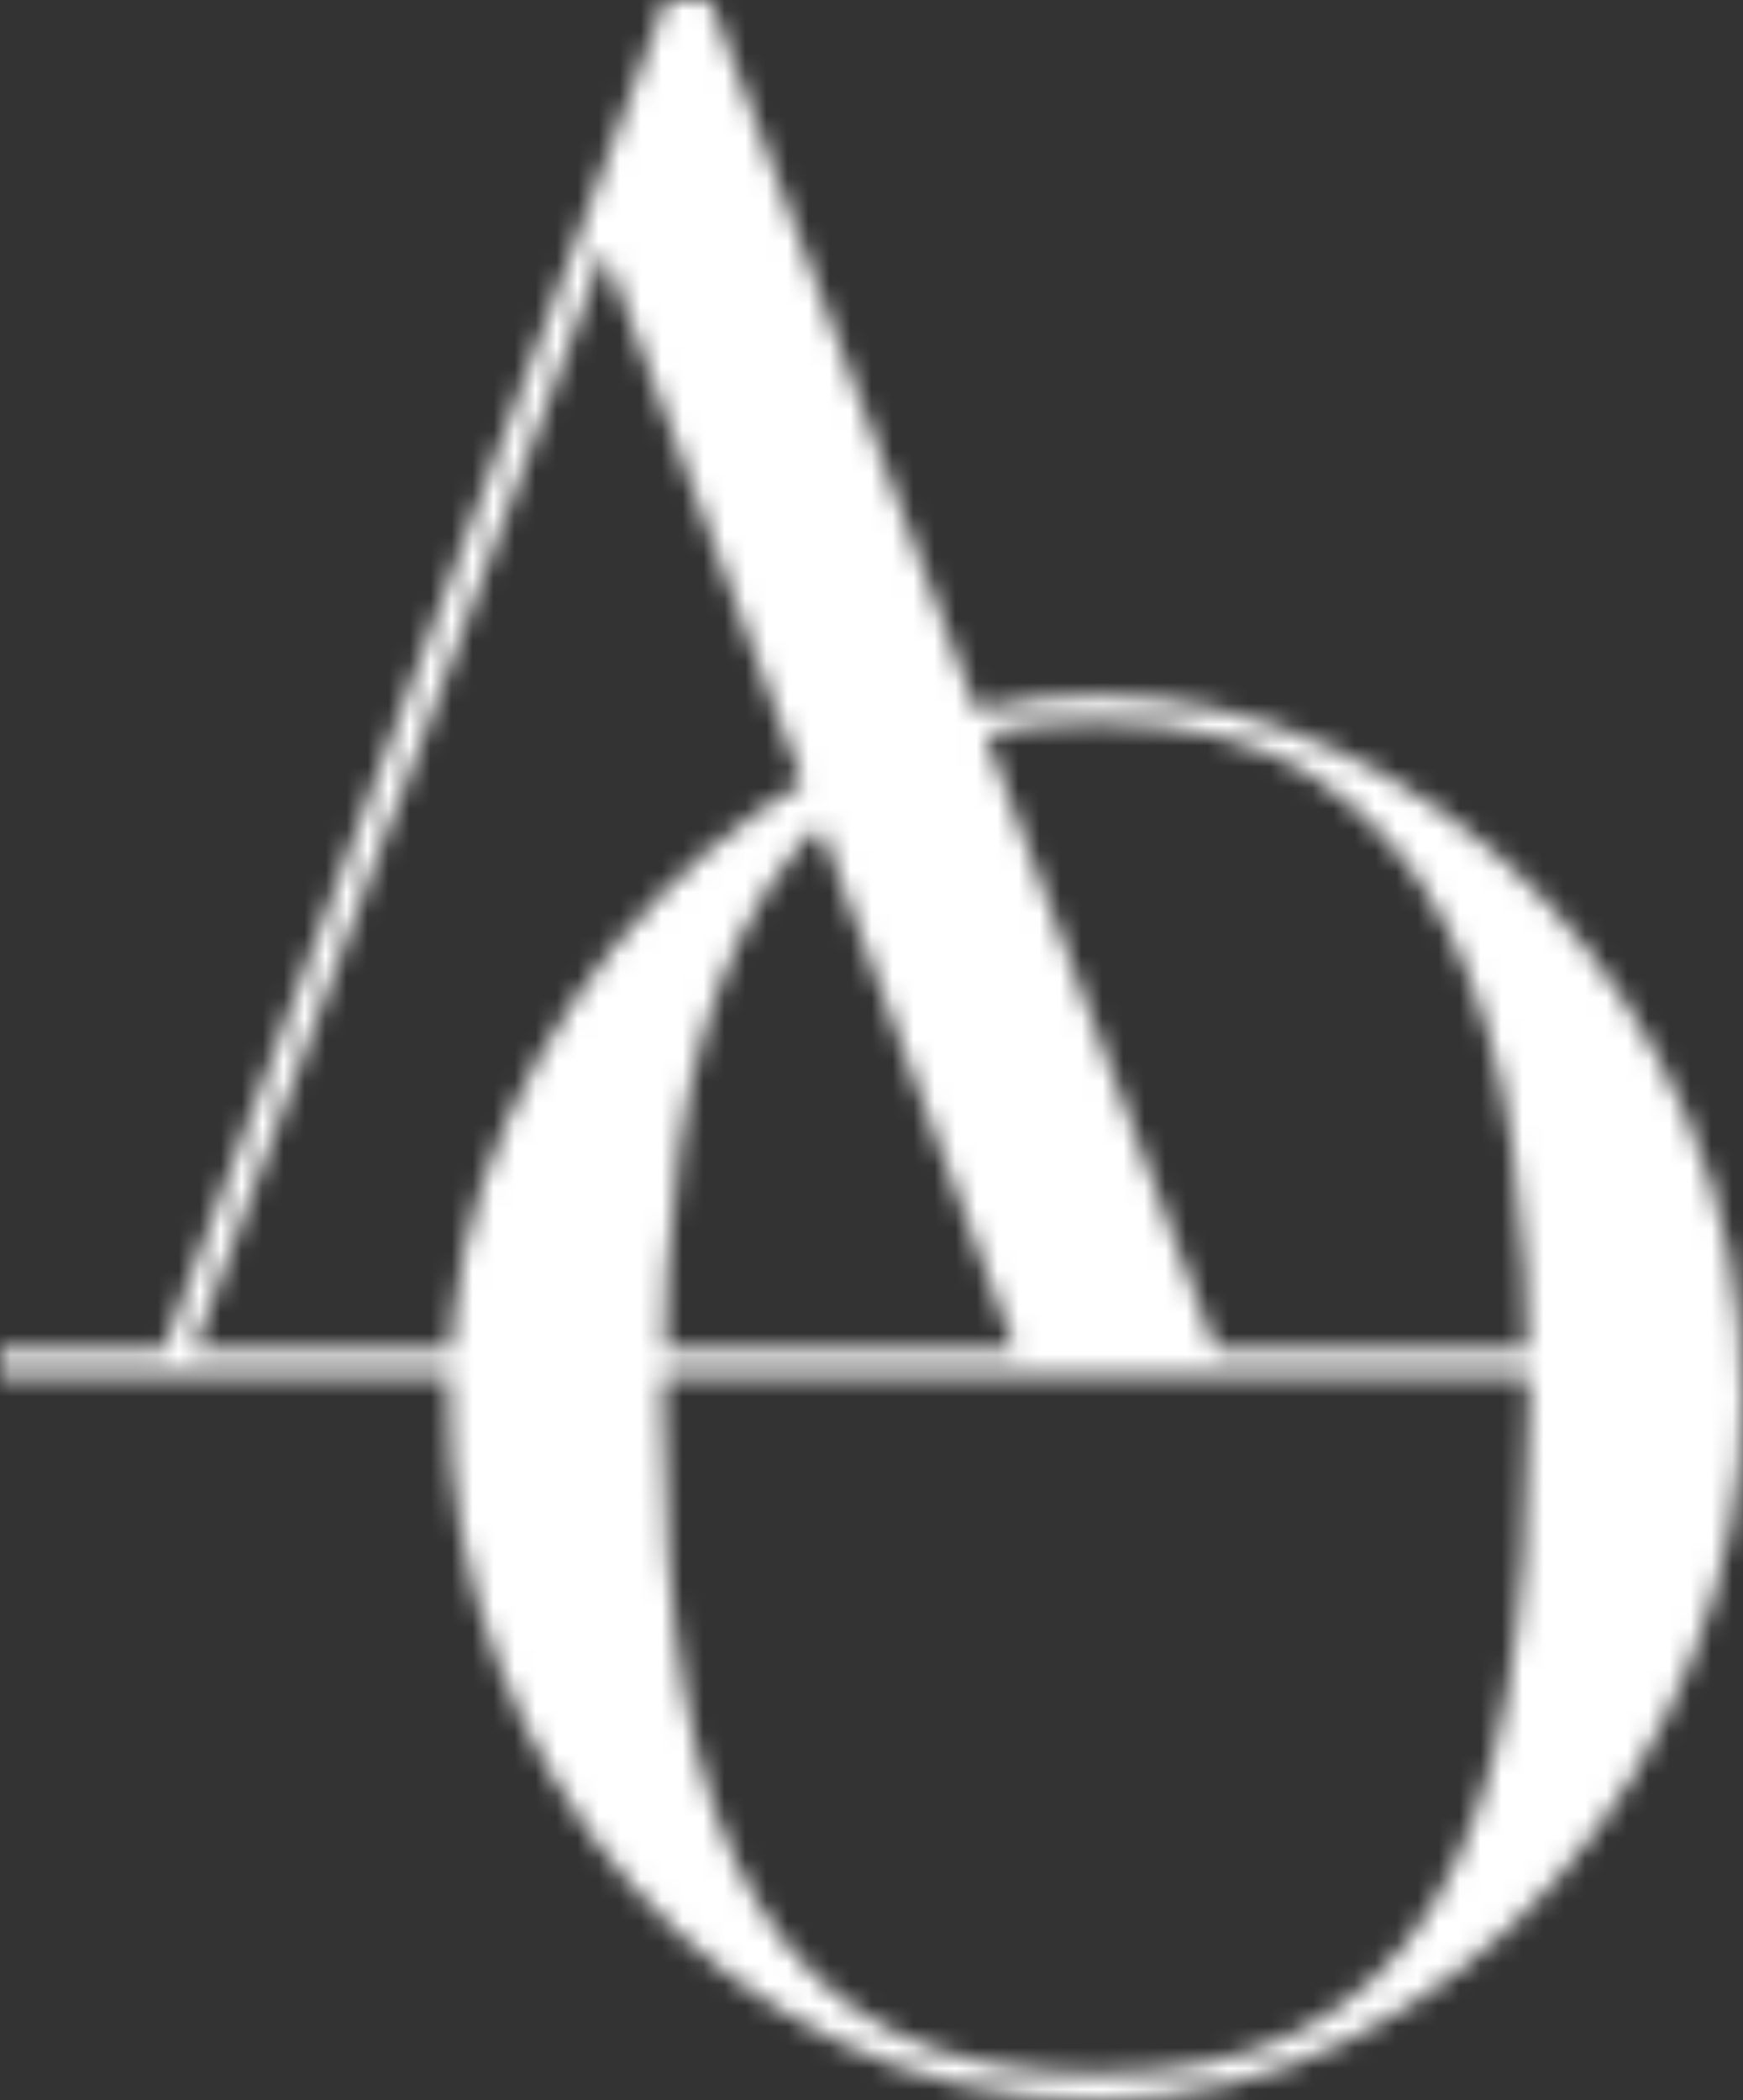 <svg width="83" height="100" viewBox="0 0 83 100" fill="none" xmlns="http://www.w3.org/2000/svg">
<rect x="0" y="0" width="83" height="100" fill="#333333" stroke="none"/>
<mask id="mask0_5_16" style="mask-type:alpha" maskUnits="userSpaceOnUse" x="0" y="0" width="83" height="100">
<g clip-path="url(#clip0_5_16)">
<path d="M21.378 66.609C21.378 61.825 22.311 57.395 24.168 53.32C26.025 49.254 28.42 45.725 31.336 42.732C34.251 39.74 37.544 37.393 41.204 35.683C44.864 33.982 48.524 33.127 52.184 33.127C56.078 33.127 59.873 33.982 63.56 35.683C67.247 37.393 70.539 39.74 73.428 42.732C76.317 45.725 78.64 49.254 80.38 53.32C82.121 57.395 82.991 61.816 82.991 66.609C82.991 70.802 82.193 74.895 80.605 78.907C79.008 82.918 76.828 86.474 74.056 89.585C71.284 92.696 68.018 95.216 64.278 97.126C60.528 99.036 56.5 100 52.194 100C47.887 100 43.662 99.072 39.885 97.217C36.108 95.361 32.852 92.896 30.107 89.813C27.362 86.729 25.227 83.173 23.692 79.134C22.159 75.096 21.387 70.921 21.387 66.609H21.378ZM31.56 66.609C31.56 71.994 31.919 76.696 32.619 80.698C33.327 84.71 34.503 88.057 36.162 90.749C37.813 93.442 39.939 95.443 42.541 96.762C45.133 98.081 48.354 98.736 52.194 98.736C56.033 98.736 59.173 98.081 61.801 96.762C64.43 95.443 66.565 93.442 68.216 90.749C69.866 88.057 71.051 84.701 71.759 80.698C72.468 76.687 72.818 71.994 72.818 66.609C72.818 62.48 72.549 58.486 72.019 54.63C71.49 50.773 70.468 47.326 68.969 44.306C67.462 41.286 65.372 38.876 62.681 37.084C59.998 35.292 56.5 34.392 52.194 34.392C47.887 34.392 44.389 35.292 41.706 37.084C39.024 38.876 36.925 41.286 35.418 44.306C33.91 47.326 32.897 50.773 32.367 54.63C31.838 58.486 31.569 62.489 31.569 66.609H31.56Z" fill="#231815"/>
<path d="M38.513 38.057L28.77 11.934L19.037 38.057L18.507 39.312L9.213 64.262H26.671V65.518H0V64.262H7.787L31.695 0H33.821L57.899 64.271H78.496V65.527H23.253V64.271H48.336L39.042 39.322" fill="#231815"/>
</g>
</mask>
<g mask="url(#mask0_5_16)">
<rect x="-23.24" y="-30" width="141.1" height="168.333" fill="white"/>
</g>
<defs>
<clipPath id="clip0_5_16">
<rect width="83" height="100" fill="white"/>
</clipPath>
</defs>
</svg>
